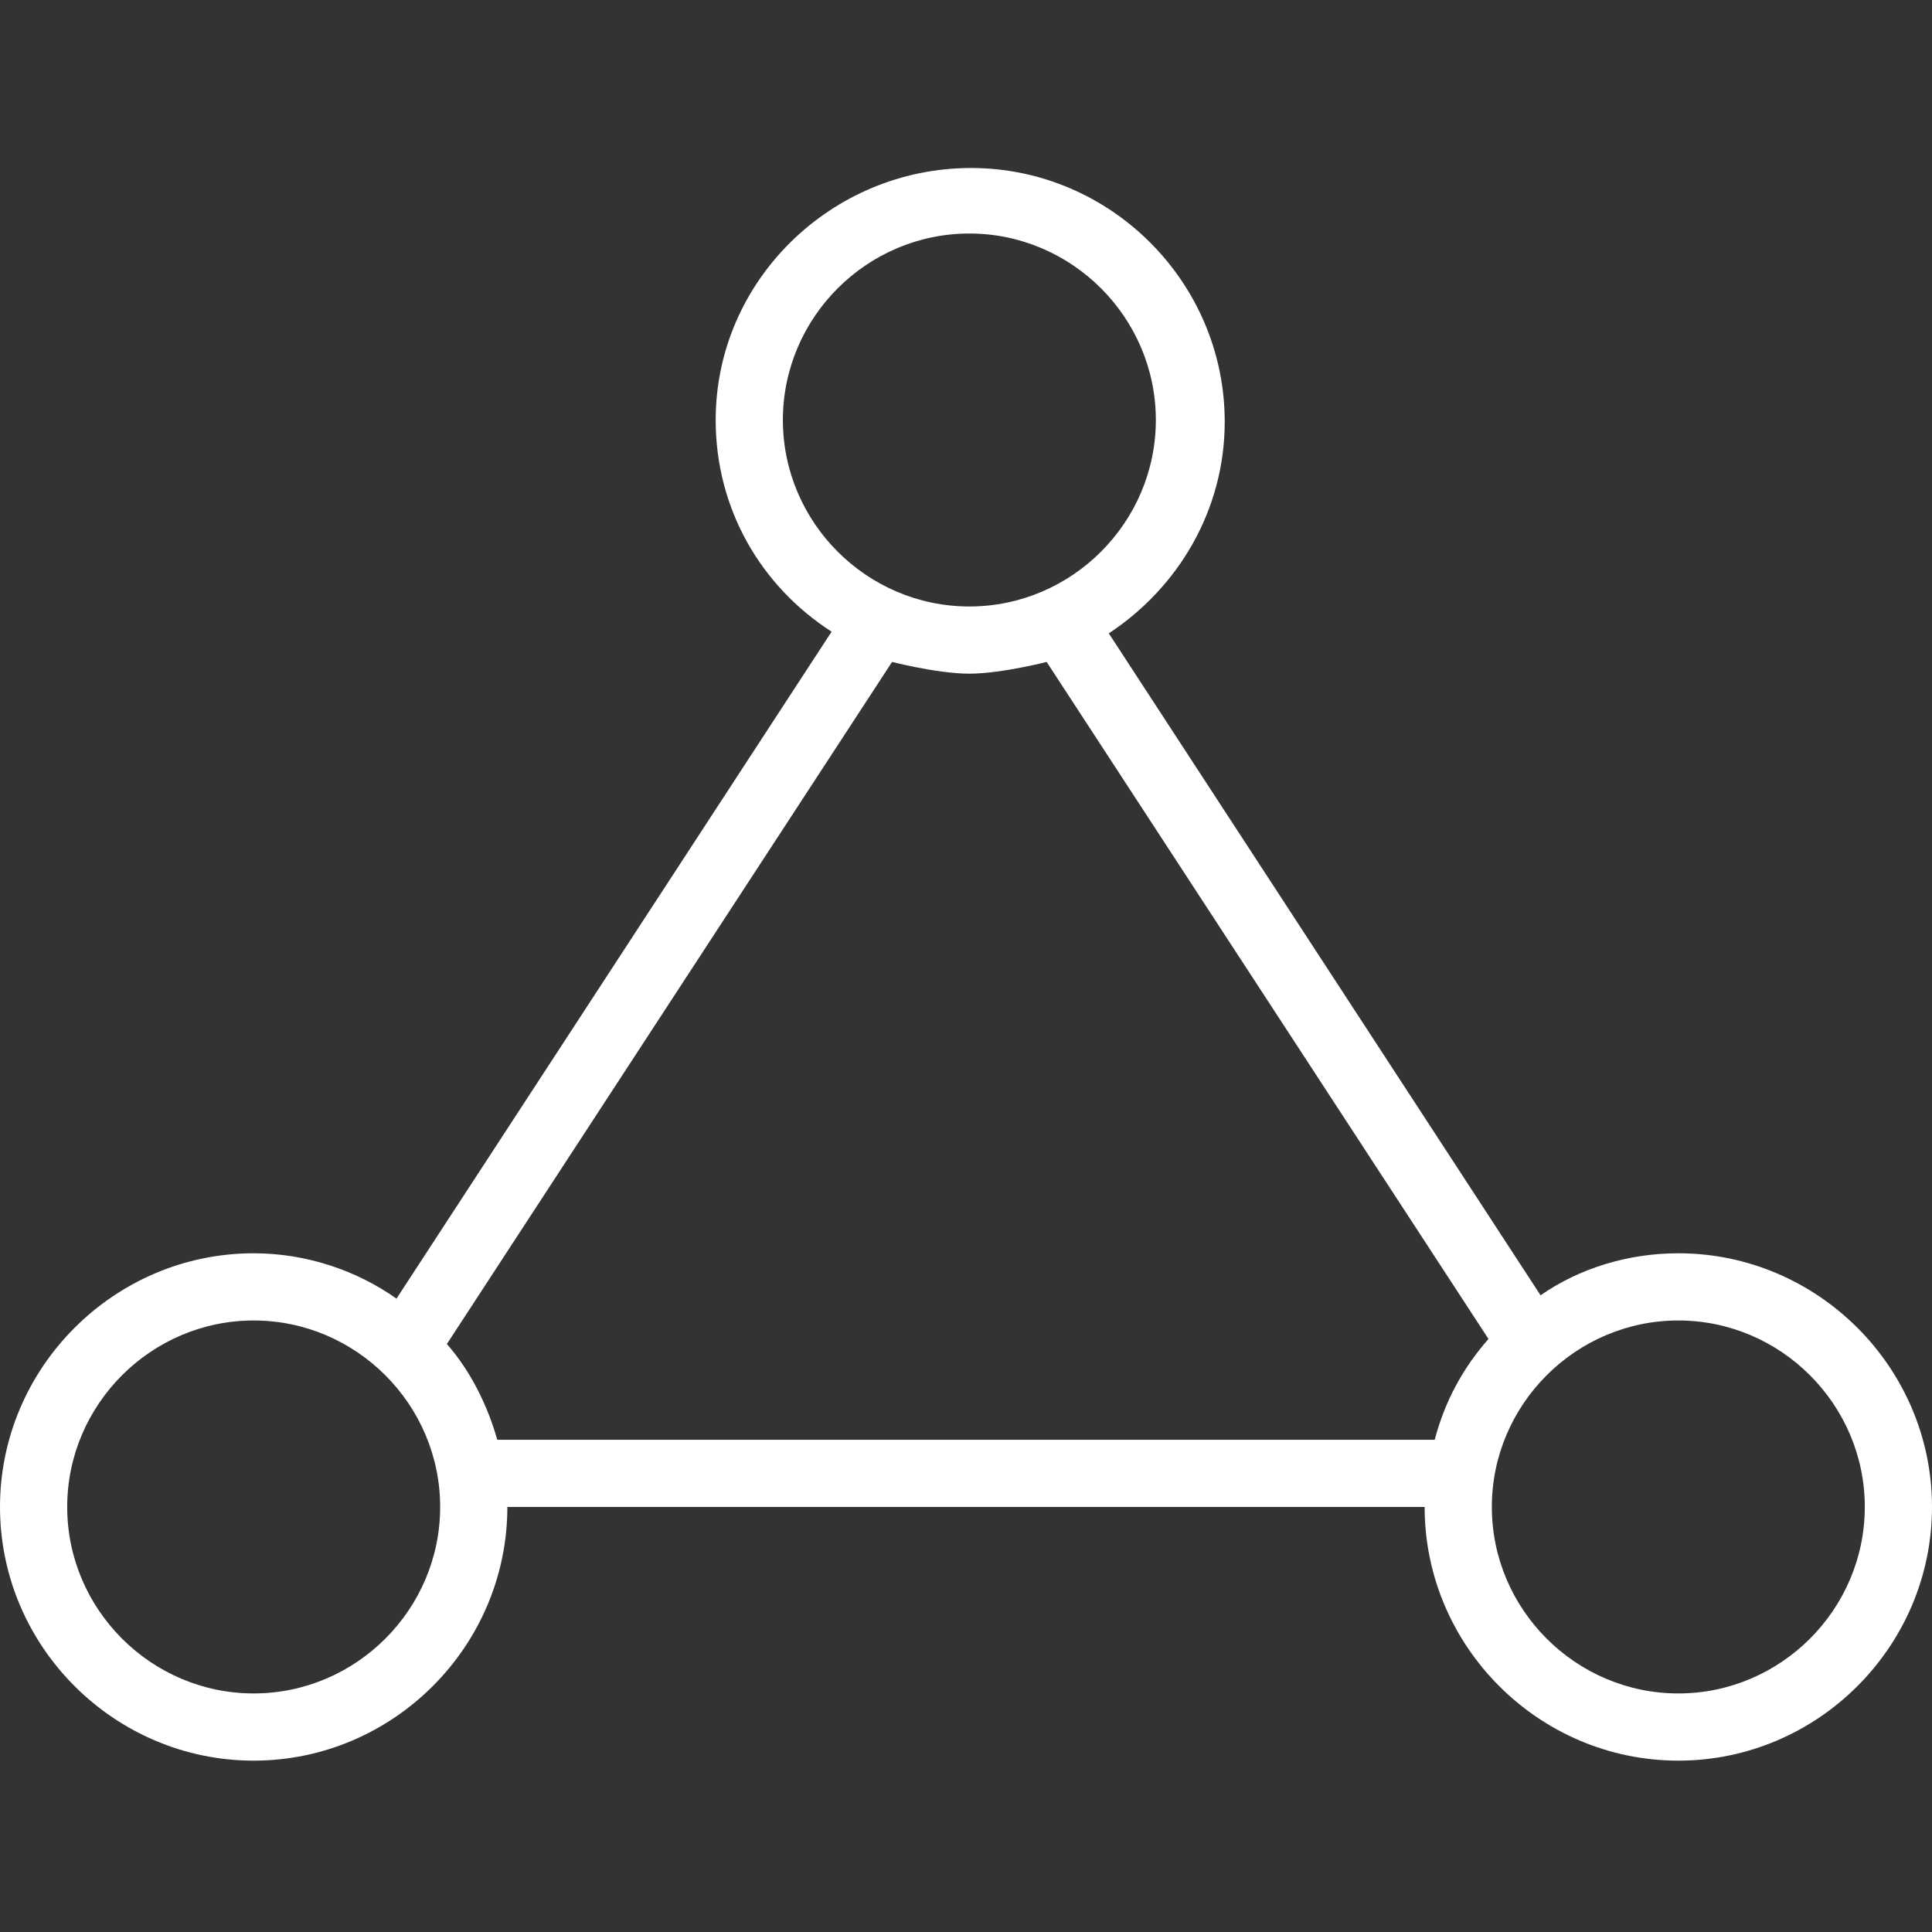 <svg width="115" height="115" viewBox="0 0 115 115" fill="none" xmlns="http://www.w3.org/2000/svg">
<rect x="0" y="0" width="115" height="115" fill="#333333" stroke="none"/>
<path d="M99.9 74.6C96.9 74.6 94 75.5 91.7 77.1L66 37.7C70.1 35 72.9 30.4 72.9 25.1C72.9 16.8 66.1 10 57.8 10C49.5 10 42.6 16.7 42.6 25C42.6 30.3 45.3 34.9 49.5 37.6L23.6 77.3C21.2 75.6 18.2 74.6 15.1 74.6C6.8 74.6 0 81.4 0 89.7C0 98 6.8 104.8 15.1 104.8C23.4 104.8 30.2 98 30.2 89.7H84.8C84.8 98 91.6 104.8 99.9 104.8C108.2 104.8 115 98 115 89.7C115 81.4 108.2 74.6 99.9 74.6ZM46.6 25C46.6 18.9 51.6 13.9 57.7 13.9C63.8 13.9 68.8 18.9 68.8 25C68.8 31.1 63.8 36.1 57.7 36.1C51.6 36.1 46.6 31.1 46.6 25ZM15.1 100.8C9 100.8 4 95.8 4 89.7C4 83.6 9 78.6 15.1 78.6C21.2 78.6 26.2 83.6 26.2 89.7C26.2 95.8 21.2 100.8 15.1 100.8ZM29.6 85.7C29 83.6 28 81.6 26.6 80L53.1 39.4C52.7 39.3 55.7 40.1 57.7 40.1C59.7 40.1 62.7 39.3 62.3 39.4L88.6 79.7C87.1 81.4 86 83.4 85.4 85.7H29.6ZM99.9 100.8C93.8 100.8 88.8 95.8 88.8 89.7C88.8 83.6 93.8 78.6 99.9 78.6C106 78.6 111 83.6 111 89.7C111 95.8 106 100.8 99.9 100.8Z" fill="white"/>
</svg>
